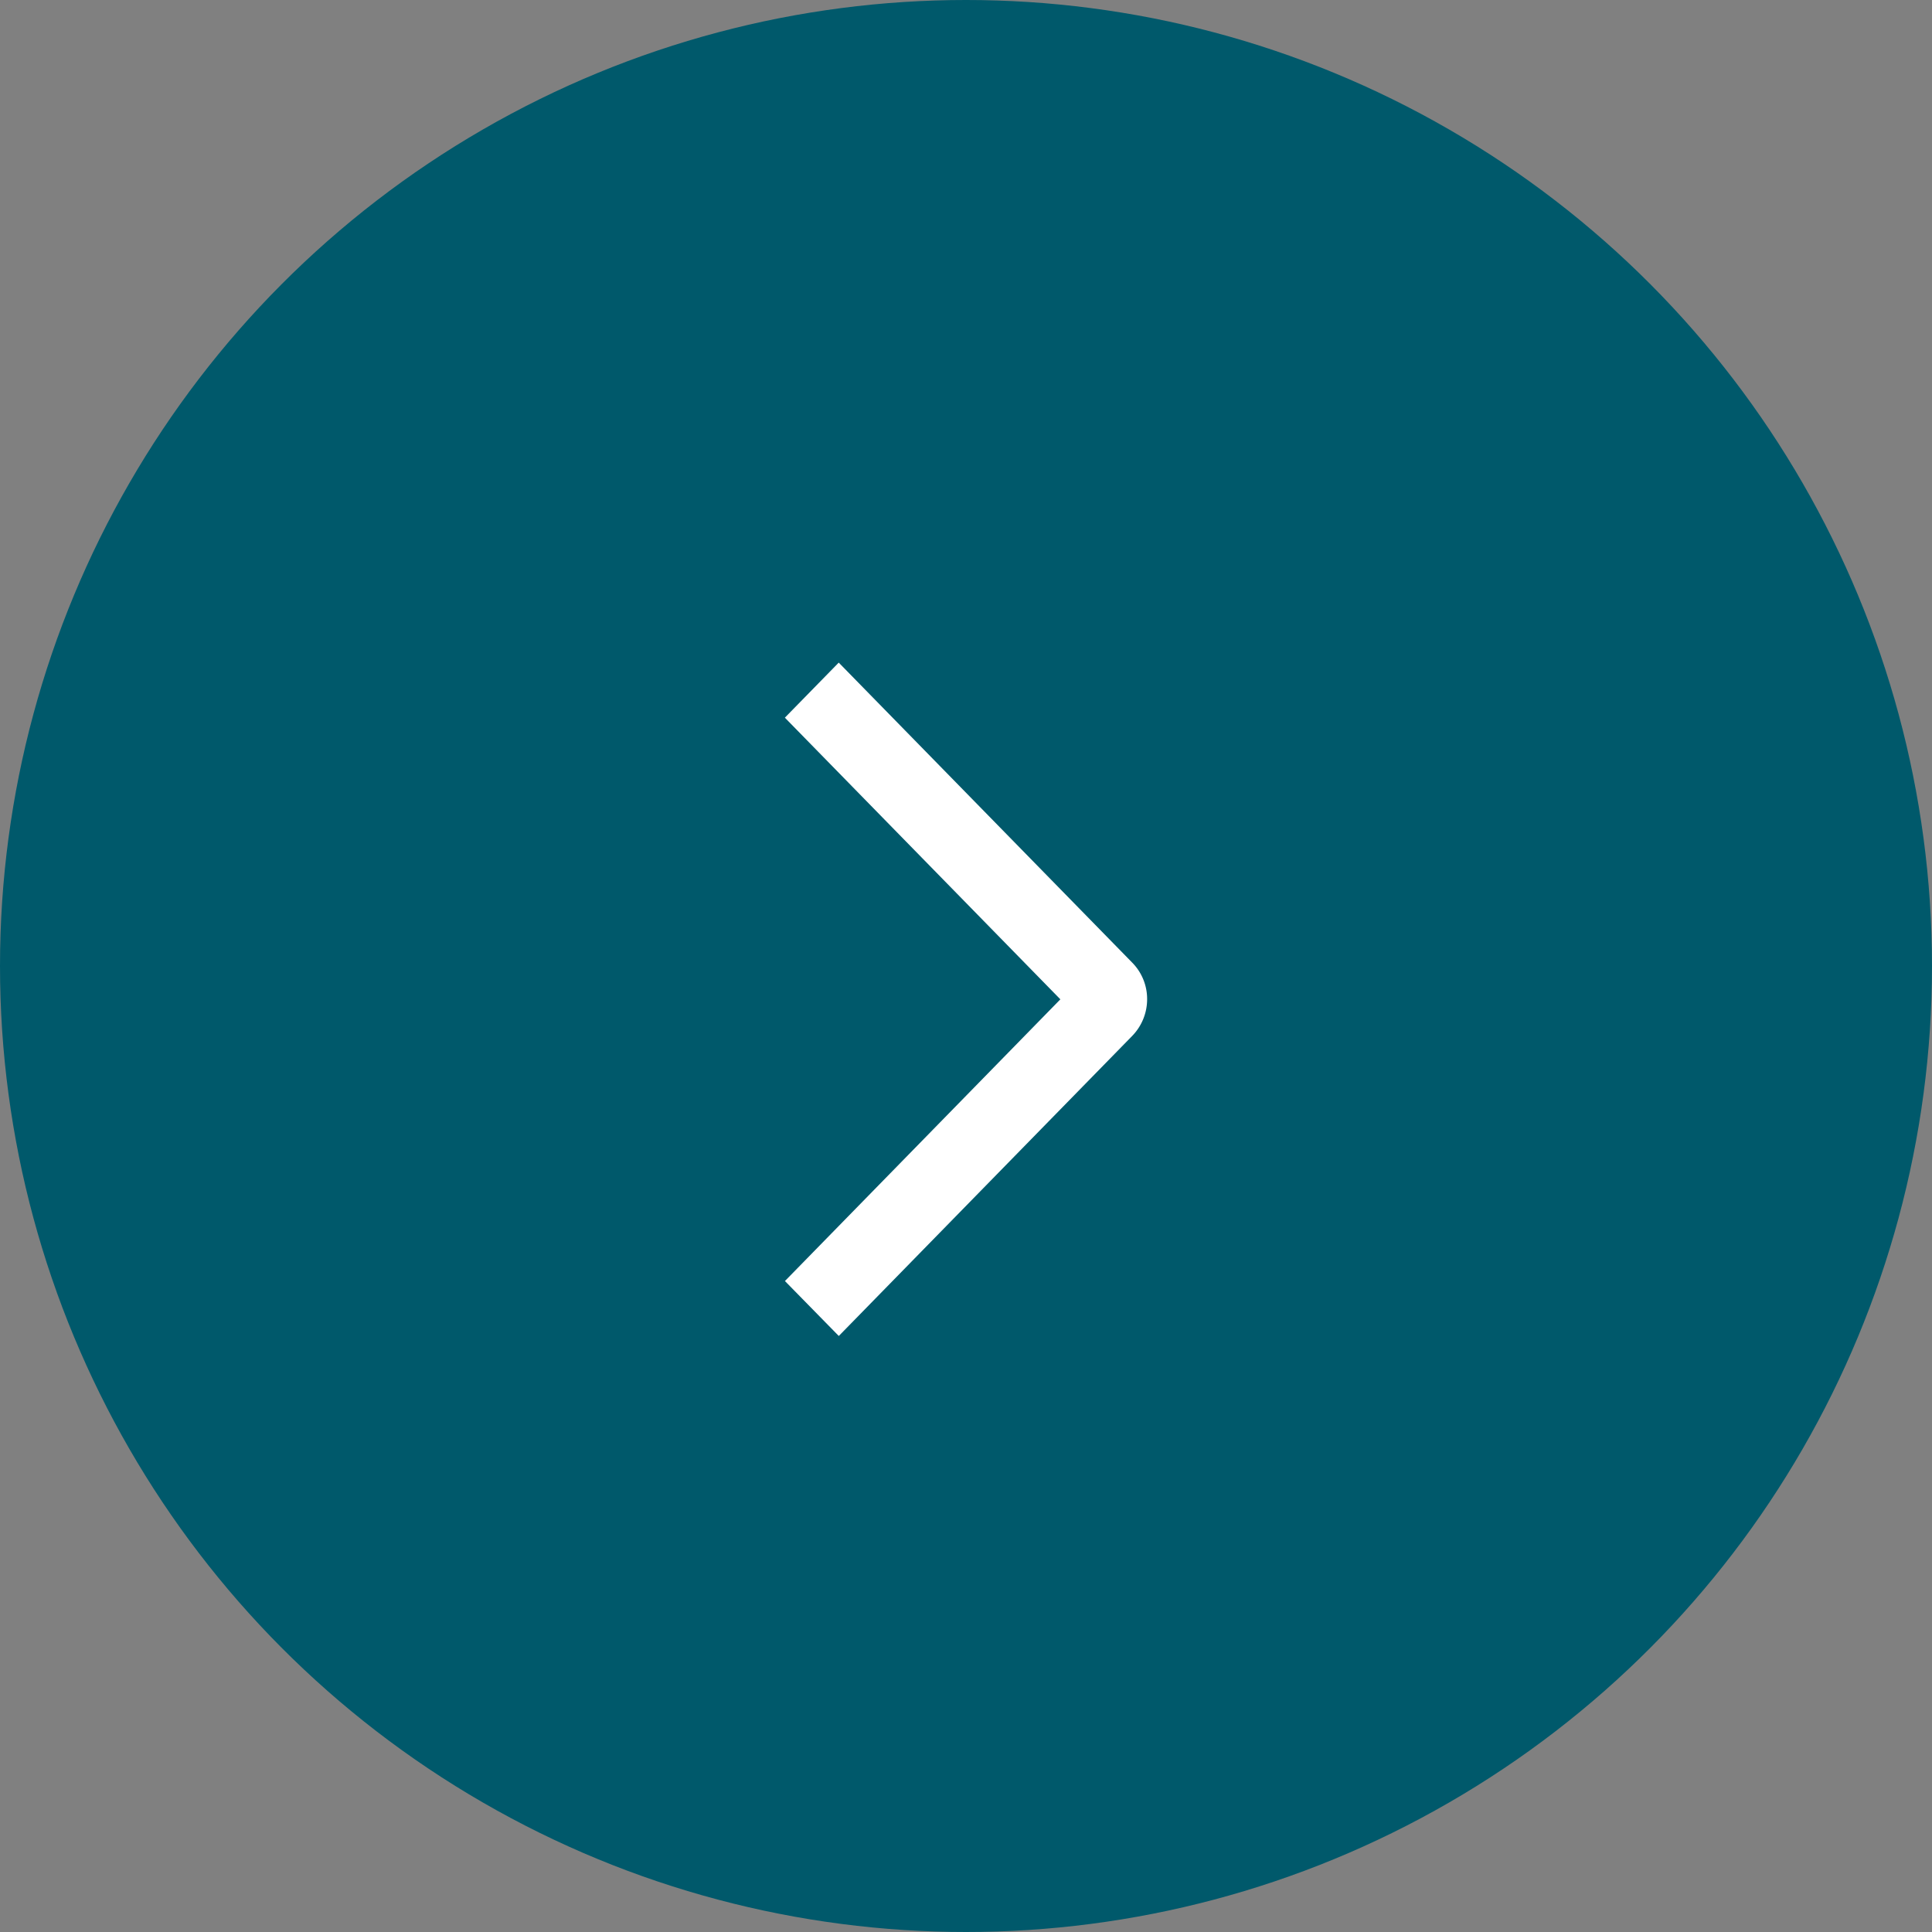 <svg xmlns="http://www.w3.org/2000/svg" width="32" height="32" fill="none" viewBox="0 0 32 32"><rect x="0" y="0" width="32" height="32" fill="#808080" stroke="none"/><circle cx="16" cy="16" r="16" fill="#00596B"/><path fill="#fff" d="m13 11.887.892-.912 4.86 4.968a.858.858 0 0 1 .248.608.872.872 0 0 1-.247.607l-4.86 4.97-.892-.91 4.562-4.666L13 11.887Z"/></svg>